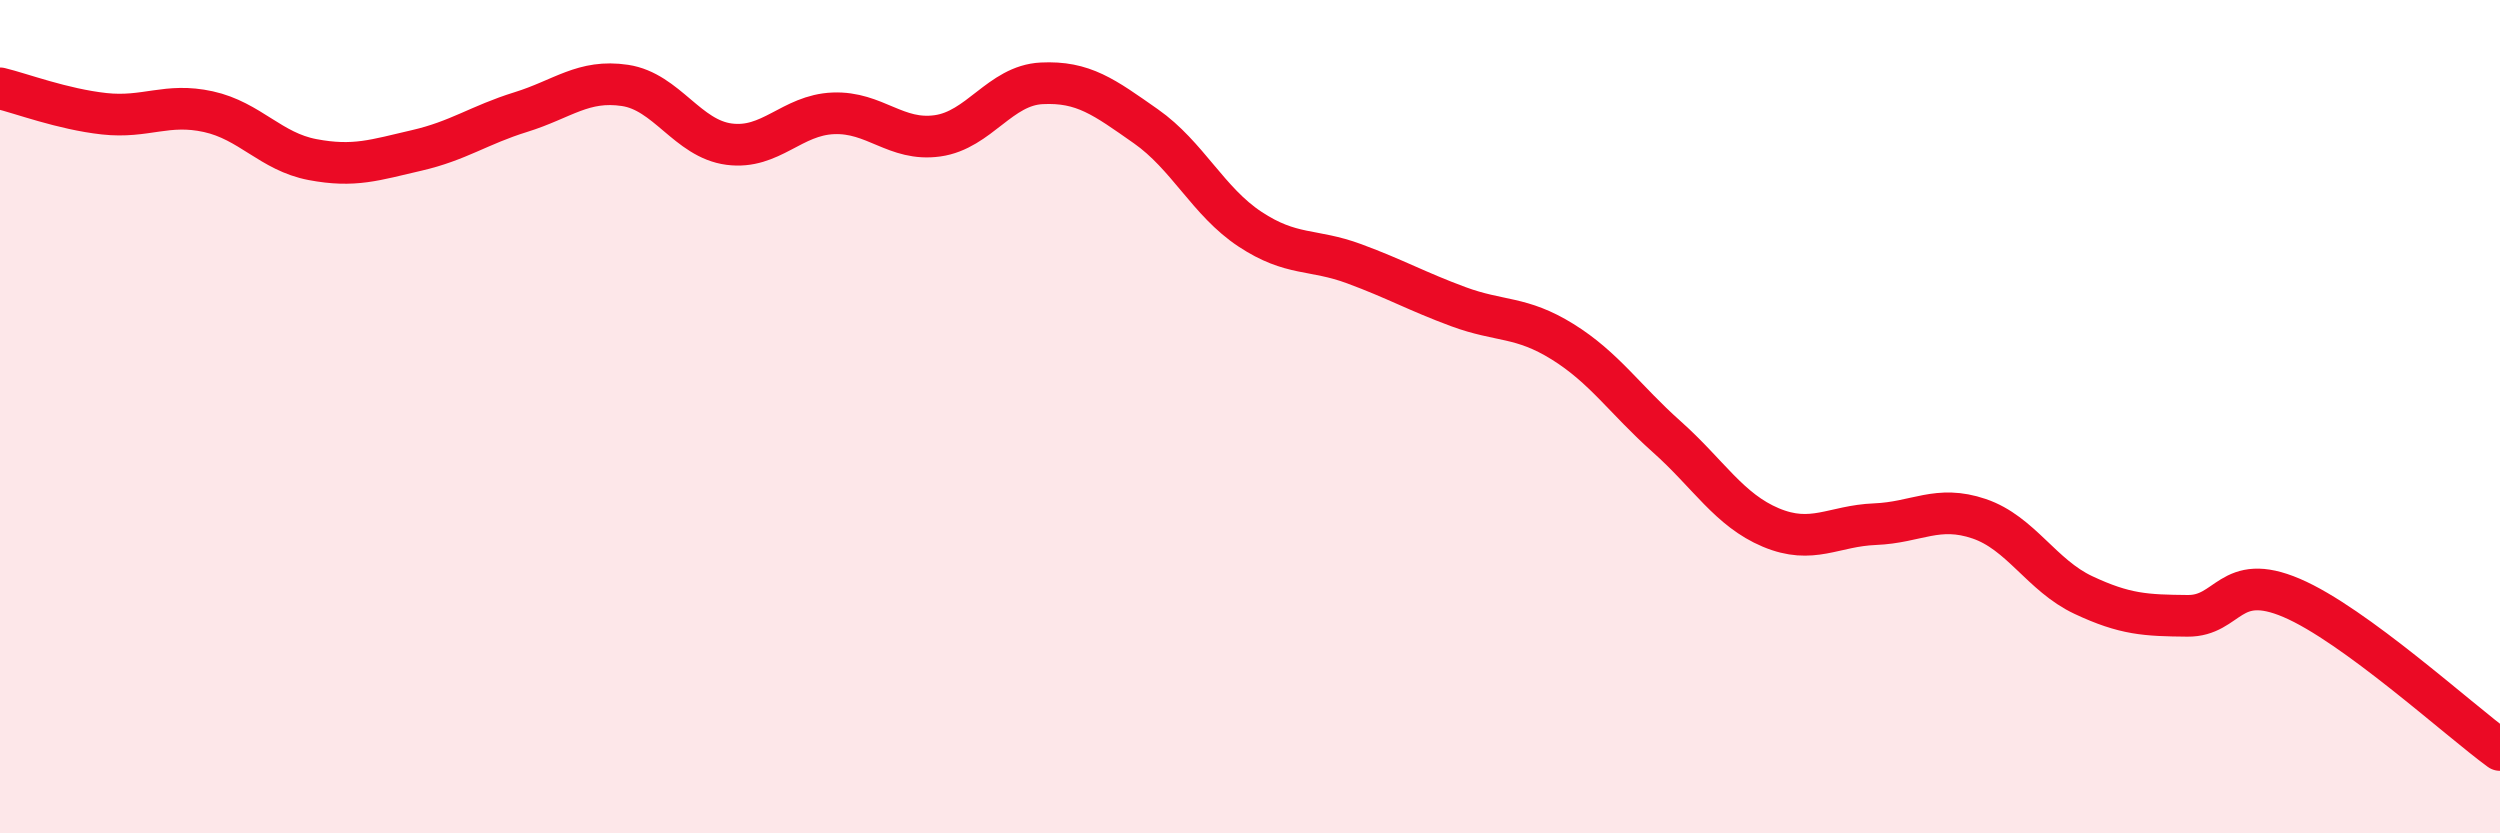 
    <svg width="60" height="20" viewBox="0 0 60 20" xmlns="http://www.w3.org/2000/svg">
      <path
        d="M 0,2.12 C 0.5,2.24 1.5,2.62 2.5,2.73 C 3.5,2.84 4,2.46 5,2.68 C 6,2.9 6.5,3.64 7.5,3.83 C 8.5,4.02 9,3.84 10,3.61 C 11,3.38 11.5,3 12.5,2.69 C 13.5,2.38 14,1.9 15,2.05 C 16,2.2 16.5,3.33 17.5,3.46 C 18.5,3.59 19,2.76 20,2.72 C 21,2.68 21.5,3.4 22.5,3.26 C 23.5,3.12 24,2.05 25,2 C 26,1.95 26.5,2.33 27.5,3.03 C 28.5,3.73 29,4.84 30,5.5 C 31,6.16 31.5,5.96 32.5,6.33 C 33.5,6.7 34,6.99 35,7.36 C 36,7.73 36.5,7.58 37.5,8.2 C 38.5,8.82 39,9.59 40,10.48 C 41,11.37 41.5,12.24 42.5,12.66 C 43.5,13.08 44,12.62 45,12.58 C 46,12.54 46.5,12.11 47.5,12.45 C 48.5,12.79 49,13.81 50,14.28 C 51,14.75 51.5,14.77 52.5,14.78 C 53.5,14.79 53.5,13.71 55,14.35 C 56.5,14.99 59,17.27 60,18L60 20L0 20Z"
        fill="#EB0A25"
        opacity="0.1"
        stroke-linecap="round"
        stroke-linejoin="round"
      />
      <path
        d="M 0,2.12 C 0.5,2.24 1.5,2.62 2.5,2.73 C 3.5,2.84 4,2.46 5,2.68 C 6,2.9 6.5,3.64 7.5,3.83 C 8.5,4.02 9,3.84 10,3.61 C 11,3.38 11.5,3 12.5,2.69 C 13.5,2.38 14,1.9 15,2.05 C 16,2.2 16.5,3.33 17.5,3.46 C 18.5,3.59 19,2.76 20,2.72 C 21,2.68 21.5,3.4 22.5,3.26 C 23.5,3.12 24,2.05 25,2 C 26,1.95 26.5,2.33 27.5,3.03 C 28.5,3.73 29,4.84 30,5.5 C 31,6.16 31.5,5.96 32.5,6.33 C 33.5,6.7 34,6.99 35,7.36 C 36,7.73 36.5,7.58 37.5,8.2 C 38.5,8.82 39,9.59 40,10.48 C 41,11.37 41.5,12.24 42.5,12.66 C 43.5,13.08 44,12.62 45,12.58 C 46,12.54 46.5,12.11 47.5,12.45 C 48.5,12.79 49,13.81 50,14.28 C 51,14.75 51.5,14.77 52.5,14.78 C 53.5,14.79 53.5,13.71 55,14.35 C 56.5,14.99 59,17.27 60,18"
        stroke="#EB0A25"
        stroke-width="1"
        fill="none"
        stroke-linecap="round"
        stroke-linejoin="round"
      />
    </svg>
  